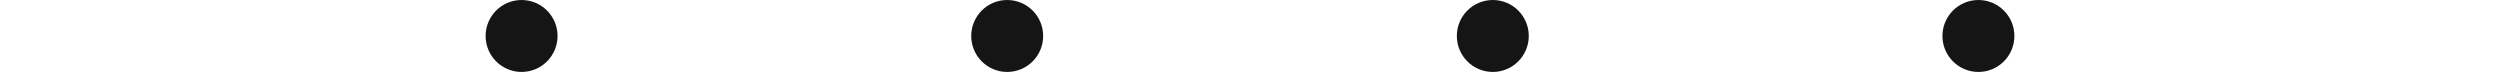 <?xml version="1.0" encoding="UTF-8"?> <svg xmlns="http://www.w3.org/2000/svg" width="139" height="4" viewBox="0 0 139 4" fill="none"> <circle cx="29" cy="2" r="2" fill="#151515"></circle> <circle cx="56" cy="2" r="2" fill="#151515"></circle> <circle cx="83" cy="2" r="2" fill="#151515"></circle> <circle cx="110" cy="2" r="2" fill="#151515"></circle> </svg> 
